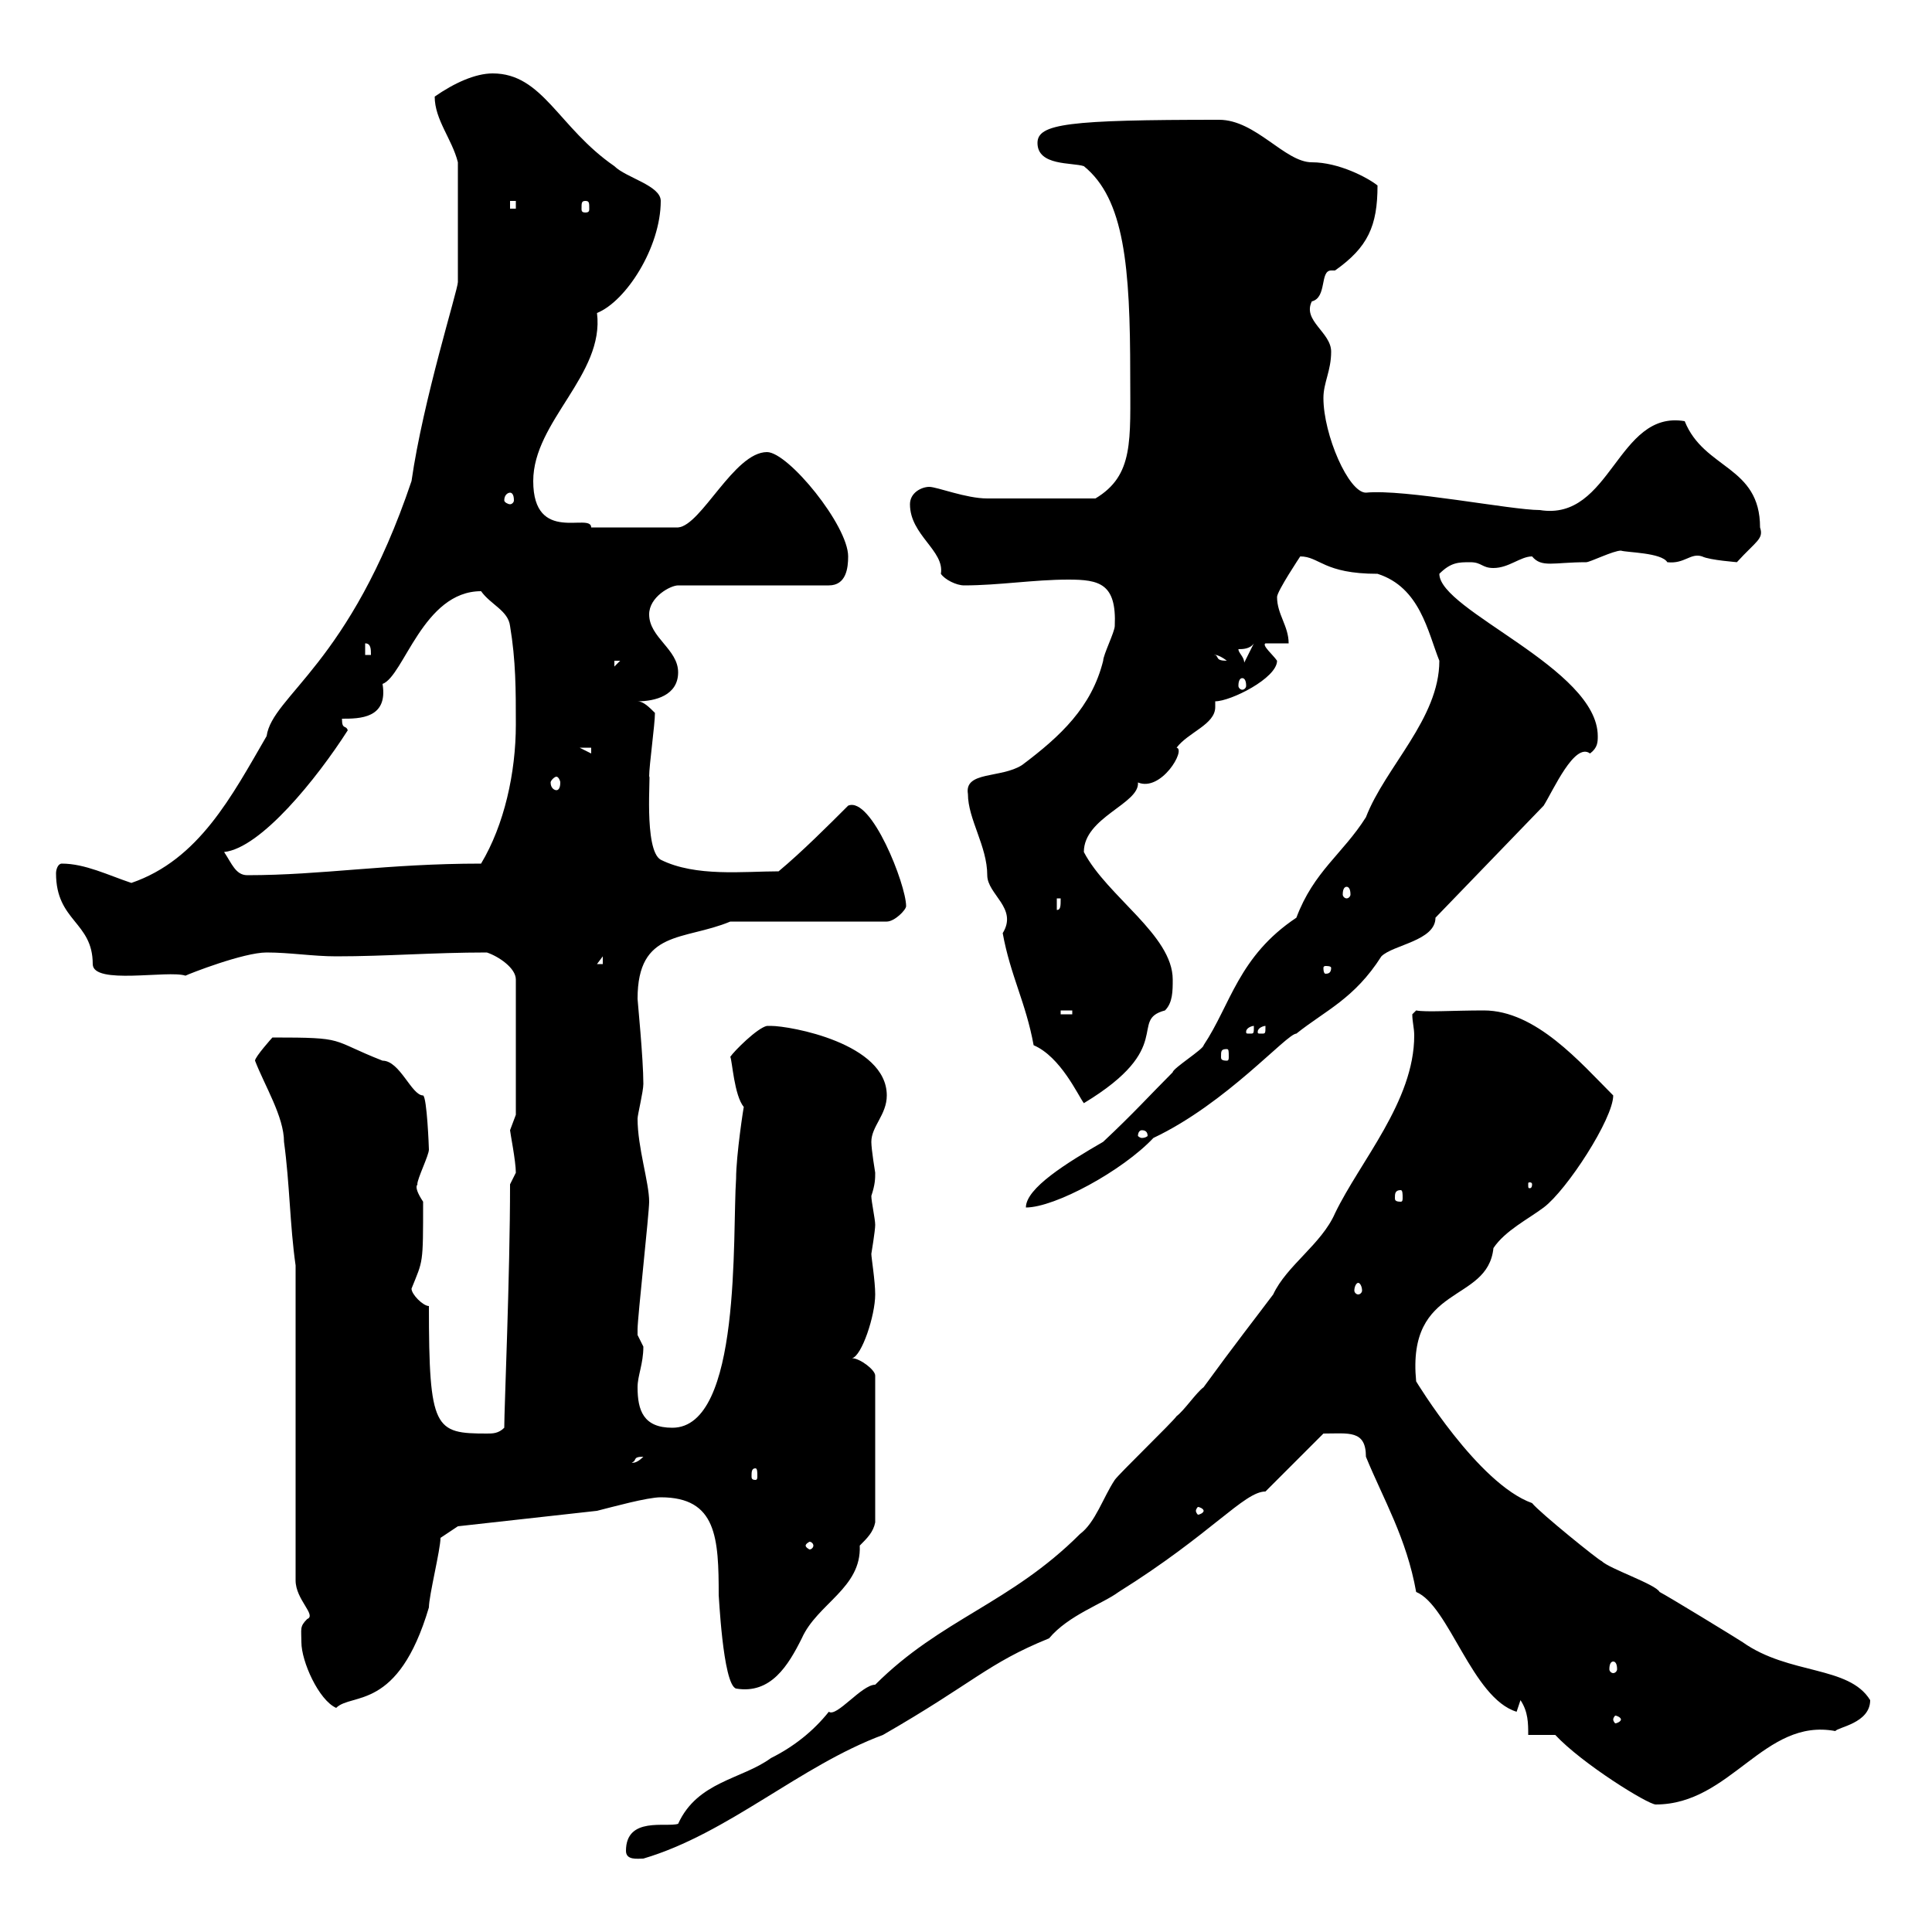 <svg xmlns="http://www.w3.org/2000/svg" xmlns:xlink="http://www.w3.org/1999/xlink" width="300" height="300"><path d="M97.20 287.40C97.20 288.90 99 288.60 99.90 288.60C113.10 284.70 124.20 274.20 137.10 269.40C151.20 261.30 153.30 258.30 162.90 254.40C165.90 250.80 171.30 249 173.70 247.20C188.10 238.20 193.20 231.60 196.50 231.60L205.50 222.60C209.40 222.60 212.10 222 212.10 226.20C214.80 232.80 218.40 238.80 219.90 247.20C225 249.30 228.60 263.70 235.50 265.80L236.10 264C237.30 265.80 237.30 267.60 237.30 269.40L241.50 269.40C245.70 273.90 255.90 280.20 257.10 280.20C268.80 280.20 273.90 266.70 285 268.80C285.30 268.20 290.40 267.60 290.40 264C287.10 258.60 277.80 260.10 270.60 255C269.70 254.40 258.90 247.80 257.70 247.20C257.10 246 249.90 243.60 248.70 242.40C248.40 242.40 239.10 234.90 237.90 233.40C229.50 230.40 219.90 214.50 219.90 214.50C218.40 199.20 231 202.50 231.90 193.80C233.70 191.10 237.30 189.30 239.70 187.50C243.30 184.80 250.50 173.70 250.50 170.10C245.40 165 238.50 156.90 230.40 156.90C225.60 156.90 221.40 157.20 219.90 156.90L219.30 157.50C219.30 158.70 219.60 159.60 219.60 160.80C219.60 171 211.20 180.30 207.30 188.40C205.20 193.20 199.80 196.50 197.70 201C195 204.60 191.70 208.80 186.90 215.40C185.70 216.30 183.90 219 182.70 219.90C182.10 220.80 173.70 228.90 173.10 229.80C171.30 232.50 170.10 236.40 167.70 238.20C156.90 249 146.10 251.40 135.90 261.60C133.80 261.60 129.90 266.70 128.70 265.80C126.30 268.80 123.30 271.20 119.70 273C115.20 276.30 108.30 276.60 105.30 283.20C103.50 283.80 97.20 282 97.20 287.40ZM251.70 267C251.70 267.30 251.10 267.60 250.80 267.60C250.80 267.60 250.50 267.30 250.50 267C250.50 266.70 250.80 266.40 250.80 266.40C251.10 266.40 251.70 266.70 251.70 267ZM46.80 255C46.80 258 49.50 264 52.20 265.20C54.60 262.80 61.80 265.80 66.60 249.60C66.60 247.80 68.40 240.60 68.40 238.80L71.10 237L92.70 234.60C95.10 234 100.50 232.50 102.60 232.50C111.30 232.50 111.60 238.80 111.60 247.80C111.60 246.90 112.20 261.60 114.30 262.20C119.70 263.10 122.40 258.60 124.50 254.40C126.90 249 133.80 246.60 133.50 240C134.70 238.80 135.60 237.90 135.90 236.40L135.90 213.60C135.90 212.70 133.50 210.90 132.30 210.90C133.80 210.60 135.90 204.30 135.90 201C135.90 198.90 135.30 195.30 135.30 194.70C135.30 194.70 135.90 191.10 135.90 190.20C135.90 189.30 135.30 186.60 135.30 185.70C135.90 183.90 135.90 183 135.90 182.10C135.90 182.10 135.30 178.50 135.30 177.30C135.30 174.90 137.70 173.10 137.70 170.10C137.70 162 122.70 159.30 119.70 159.30C119.70 159.30 119.70 159.30 119.10 159.30C117.60 159.60 114 163.20 113.40 164.10C113.70 164.70 114 170.10 115.50 171.90C115.50 171.60 114.30 179.40 114.30 183C113.70 191.70 115.20 221.70 104.40 221.70C99.90 221.70 99 219 99 215.40C99 213.60 99.90 211.80 99.90 209.10C99.90 209.10 99 207.30 99 207.30C99 206.40 99 206.40 99 206.40C99 204.60 100.80 188.40 100.80 186.60C100.80 183.60 99 178.20 99 173.70C99 173.10 99.90 169.50 99.90 168.30C99.90 164.40 99 155.40 99 155.10C99 144.30 106.20 146.10 113.40 143.10L137.70 143.10C138.90 143.10 140.70 141.30 140.70 140.70C140.70 137.40 135.30 123.60 131.70 125.10C128.70 128.10 124.50 132.30 120.90 135.30C115.50 135.30 108 136.20 102.60 133.50C99.90 132 101.10 119.70 100.80 120.60C100.80 118.80 101.70 112.50 101.70 110.70C100.80 109.80 99.90 108.90 99 108.90C101.70 108.90 105.30 108 105.30 104.40C105.30 100.80 100.80 99 100.80 95.40C100.80 92.70 104.10 90.90 105.30 90.90L128.70 90.90C131.40 90.90 131.70 88.20 131.70 86.40C131.70 81.60 122.40 70.20 119.10 70.20C114 70.20 108.90 81.60 105.30 81.90L91.80 81.90C91.80 79.50 82.80 84.60 82.80 74.70C82.80 65.40 93.90 58.20 92.70 48.60C97.20 46.80 102.60 38.40 102.60 31.20C102.60 28.80 97.20 27.60 95.40 25.80C86.70 19.80 84.30 11.40 76.50 11.40C73.80 11.40 70.50 12.90 67.50 15C67.50 18.60 70.20 21.60 71.10 25.20C71.10 32.40 71.10 40.20 71.10 43.80C71.10 45 65.70 62.10 63.90 74.70C54.30 103.20 42.30 108 41.40 114.30C36 123.60 30.90 133.50 20.40 137.10C16.80 135.90 13.20 134.10 9.60 134.10C9 134.10 8.70 135 8.70 135.60C8.70 143.10 14.40 143.10 14.40 149.70C14.40 153 26.10 150.60 28.80 151.50C29.40 151.20 37.80 147.90 41.40 147.90C45 147.90 48.60 148.50 52.20 148.50C60 148.50 67.20 147.90 75.60 147.90C77.40 148.50 80.10 150.30 80.10 152.10L80.10 173.10C80.10 173.10 79.20 175.50 79.20 175.50C79.20 175.80 80.10 180.30 80.10 182.10C80.10 182.10 79.20 183.90 79.20 183.90C79.20 198 78.30 218.70 78.30 221.70C77.40 222.60 76.50 222.60 75.60 222.60C67.50 222.60 66.60 222 66.60 202.80C65.70 202.80 63.90 201 63.90 200.10C65.70 195.60 65.70 196.50 65.70 186.60C63.90 183.90 65.10 183.90 64.80 183.90C64.80 183 66.60 179.40 66.60 178.50C66.60 178.20 66.30 170.40 65.70 170.10C63.90 170.10 62.10 164.70 59.40 164.70C51 161.40 54 161.10 42.30 161.10C42.30 161.10 39.60 164.10 39.60 164.70C41.10 168.60 44.10 173.40 44.10 177.30C45 183.90 45 190.20 45.90 196.50L45.90 245.40C45.90 248.40 49.20 250.80 47.70 251.40C46.50 252.60 46.80 252.90 46.80 255ZM250.50 258C250.80 258 251.10 258.30 251.10 259.20C251.10 259.50 250.80 259.80 250.50 259.80C250.20 259.80 249.90 259.50 249.90 259.20C249.90 258.30 250.20 258 250.50 258ZM126.30 240C126.30 240.30 126 240.60 125.70 240.60C125.70 240.60 125.10 240.30 125.10 240C125.10 239.70 125.70 239.40 125.70 239.40C126 239.40 126.30 239.70 126.30 240ZM186.90 234.60C186.90 234.90 186.30 235.20 186 235.20C186 235.20 185.70 234.90 185.70 234.60C185.70 234.30 186 234 186 234C186.30 234 186.90 234.30 186.90 234.60ZM117.30 228C117.60 228 117.60 228.60 117.60 229.20C117.60 229.50 117.60 229.80 117.30 229.80C116.70 229.80 116.70 229.50 116.70 229.20C116.70 228.60 116.70 228 117.30 228ZM99.90 226.20C98.70 227.40 98.10 227.10 98.10 227.10C99 226.80 98.10 226.20 99.90 226.20ZM210.90 199.20C211.20 199.20 211.50 199.80 211.50 200.40C211.50 200.70 211.20 201 210.90 201C210.60 201 210.30 200.70 210.30 200.40C210.30 199.80 210.60 199.20 210.90 199.20ZM223.50 102.60C223.50 111.60 215.10 119.10 212.10 126.90C208.50 132.60 204 135.30 201.30 142.50C192.30 148.50 191.10 156 186.90 162.30C186.90 162.90 182.10 165.90 182.10 166.50C178.50 170.10 176.10 172.80 171.30 177.30C165.60 180.60 159.30 184.50 159.30 187.50C163.80 187.50 174.30 181.80 179.10 176.70C190.50 171.30 199.80 160.50 201.30 160.50C205.80 156.90 210.30 155.10 214.50 148.50C216.30 146.70 222.90 146.10 222.90 142.50L239.70 125.10C241.20 122.70 244.50 115.20 246.90 117C248.10 116.10 248.10 115.20 248.10 114.30C248.10 103.80 223.50 94.80 223.50 89.10C225.30 87.30 226.50 87.30 228.30 87.30C230.10 87.30 230.10 88.20 231.90 88.20C234.30 88.20 236.10 86.40 237.90 86.40C239.40 88.20 241.20 87.30 246.30 87.30C246.90 87.30 250.50 85.50 251.70 85.50C252.60 85.80 258 85.80 258.90 87.30C261.60 87.60 262.50 85.80 264.30 86.40C265.50 87 270 87.30 269.70 87.30C272.70 84 273.90 83.70 273.30 81.90C273.30 72.30 264.60 72.90 261.60 65.40C251.10 63.60 250.20 81 239.10 79.20C234.60 79.20 218.10 75.90 212.10 76.50C209.40 76.50 205.50 67.50 205.50 61.80C205.50 59.40 206.70 57.60 206.70 54.60C206.70 51.60 202.20 49.80 203.70 46.80C206.10 46.20 204.90 42 206.70 42C207 42 207 42 207.30 42C212.40 38.40 213.90 35.10 213.90 28.80C212.40 27.60 207.90 25.20 203.70 25.20C199.50 25.20 195 18.60 189.30 18.60C165.90 18.60 161.10 19.20 161.10 22.20C161.10 25.80 166.50 25.20 168.30 25.80C174.60 30.90 175.50 41.40 175.50 58.20C175.50 68.40 176.10 73.80 170.10 77.40C165.30 77.40 156.30 77.40 153.30 77.40C150 77.40 145.50 75.60 144.30 75.60C143.10 75.60 141.30 76.50 141.30 78.30C141.30 83.10 146.70 85.50 146.10 89.10C146.70 90 148.50 90.90 149.70 90.90C155.10 90.90 160.50 90 165.90 90C170.70 90 173.40 90.60 173.10 97.20C173.10 98.10 171.30 101.70 171.30 102.60C169.50 109.80 164.70 114.30 158.70 118.80C155.40 120.90 149.70 119.70 150.30 123.30C150.30 127.20 153.30 131.40 153.30 135.90C153.30 138.90 158.10 141 155.70 144.90C156.90 151.50 159.30 155.70 160.50 162.30C164.70 164.10 167.40 170.10 168.30 171.30C182.70 162.60 175.20 158.40 180.90 156.90C182.10 155.70 182.10 153.90 182.10 152.10C182.10 145.20 171.90 139.20 168.30 132.30C168.30 126.90 177 124.80 176.70 121.50C180.30 123 184.20 116.40 182.70 116.10C184.50 113.70 188.70 112.50 188.70 109.80C188.70 109.20 188.70 109.20 188.70 108.90C191.10 108.90 198.30 105.30 198.30 102.60C197.70 101.70 195.90 100.20 196.50 99.90L200.10 99.90C200.10 97.20 198.30 95.40 198.30 92.70C198.30 91.80 201.90 86.40 201.90 86.40C204.90 86.40 205.50 89.10 213.90 89.10C220.50 91.20 221.70 98.10 223.50 102.60ZM217.50 184.80C217.80 184.80 217.80 185.40 217.80 186C217.80 186.30 217.80 186.60 217.50 186.60C216.60 186.60 216.60 186.30 216.60 186C216.60 185.40 216.60 184.80 217.50 184.80ZM237.90 183.90C237.90 184.50 237.60 184.50 237.60 184.50C237.30 184.50 237.30 184.50 237.30 183.90C237.30 183.60 237.30 183.60 237.60 183.60C237.60 183.60 237.90 183.60 237.90 183.90ZM177.30 175.50C177.90 175.50 178.20 175.80 178.20 176.40C178.20 176.40 177.90 176.70 177.30 176.70C177 176.70 176.70 176.40 176.70 176.40C176.70 175.80 177 175.50 177.30 175.50ZM190.50 162.90C190.80 162.90 190.80 163.20 190.80 164.10C190.80 164.40 190.80 164.70 190.50 164.70C189.60 164.70 189.60 164.40 189.60 164.10C189.60 163.20 189.60 162.90 190.50 162.90ZM194.70 159.30C194.70 160.50 194.70 160.50 194.10 160.50C193.50 160.50 193.50 160.50 193.50 160.20C193.50 159.60 194.40 159.30 194.70 159.30C194.70 159.30 194.70 159.30 194.70 159.30ZM196.50 159.30C196.50 160.50 196.50 160.50 195.90 160.50C195.30 160.50 195.30 160.50 195.30 160.20C195.30 159.60 196.20 159.30 196.50 159.30C196.50 159.30 196.50 159.30 196.50 159.30ZM164.70 156.90L166.50 156.90L166.50 157.50L164.70 157.50ZM206.70 150.30C206.70 151.20 206.10 151.20 205.80 151.20C205.80 151.20 205.50 151.20 205.50 150.30C205.50 150 205.80 150 205.80 150C206.10 150 206.70 150 206.70 150.30ZM93.60 148.50L93.60 149.70L92.70 149.70ZM164.10 139.50L164.70 139.50C164.70 140.70 164.70 141.30 164.10 141.30ZM209.10 137.70C209.40 137.70 209.70 138 209.70 138.90C209.70 139.20 209.40 139.50 209.10 139.50C208.80 139.50 208.50 139.20 208.50 138.90C208.50 138 208.80 137.70 209.10 137.70ZM34.80 132.30C40.50 131.70 49.20 120.90 54 113.40C53.70 112.50 53.10 113.40 53.10 111.60C55.80 111.60 60.30 111.60 59.40 106.20C62.70 105 65.70 91.80 74.70 91.80C76.20 93.90 78.90 94.80 79.20 97.20C80.10 102.60 80.10 107.10 80.10 112.50C80.10 120 78.30 128.10 74.70 134.10C60 134.10 50.10 135.90 38.40 135.90C36.60 135.90 36 134.10 34.80 132.30ZM86.40 120.60C86.70 120.60 87 121.20 87 121.50C87 122.40 86.70 122.70 86.40 122.70C86.10 122.70 85.50 122.40 85.50 121.50C85.50 121.20 86.10 120.60 86.40 120.60ZM90 116.10L91.80 116.10L91.80 117ZM192.90 105.30C193.20 105.30 193.50 105.60 193.50 106.50C193.50 106.80 193.20 107.10 192.90 107.10C192.60 107.10 192.30 106.80 192.30 106.50C192.30 105.60 192.60 105.30 192.90 105.30ZM95.40 102.60L96.30 102.60L95.40 103.50ZM188.70 101.70C188.10 101.70 189 101.40 190.50 102.60C188.70 102.60 189.30 102 188.70 101.70ZM192.30 100.80C192.90 100.80 194.10 100.80 194.70 99.90L192.90 103.50C193.20 103.20 193.20 103.20 193.20 102.90C193.20 102 192.30 101.40 192.30 100.80ZM56.70 99.90C57.60 99.90 57.60 100.80 57.60 101.70L56.70 101.70ZM79.20 76.50C79.50 76.50 79.80 76.80 79.80 77.70C79.80 78 79.50 78.30 79.20 78.30C78.90 78.30 78.30 78 78.30 77.70C78.30 76.80 78.90 76.50 79.20 76.50ZM79.20 31.20L80.10 31.20L80.10 32.40L79.20 32.40ZM90.90 31.20C91.50 31.20 91.50 31.50 91.50 32.40C91.50 32.70 91.50 33 90.90 33C90.30 33 90.30 32.70 90.30 32.40C90.30 31.50 90.30 31.20 90.90 31.20Z"/></svg>